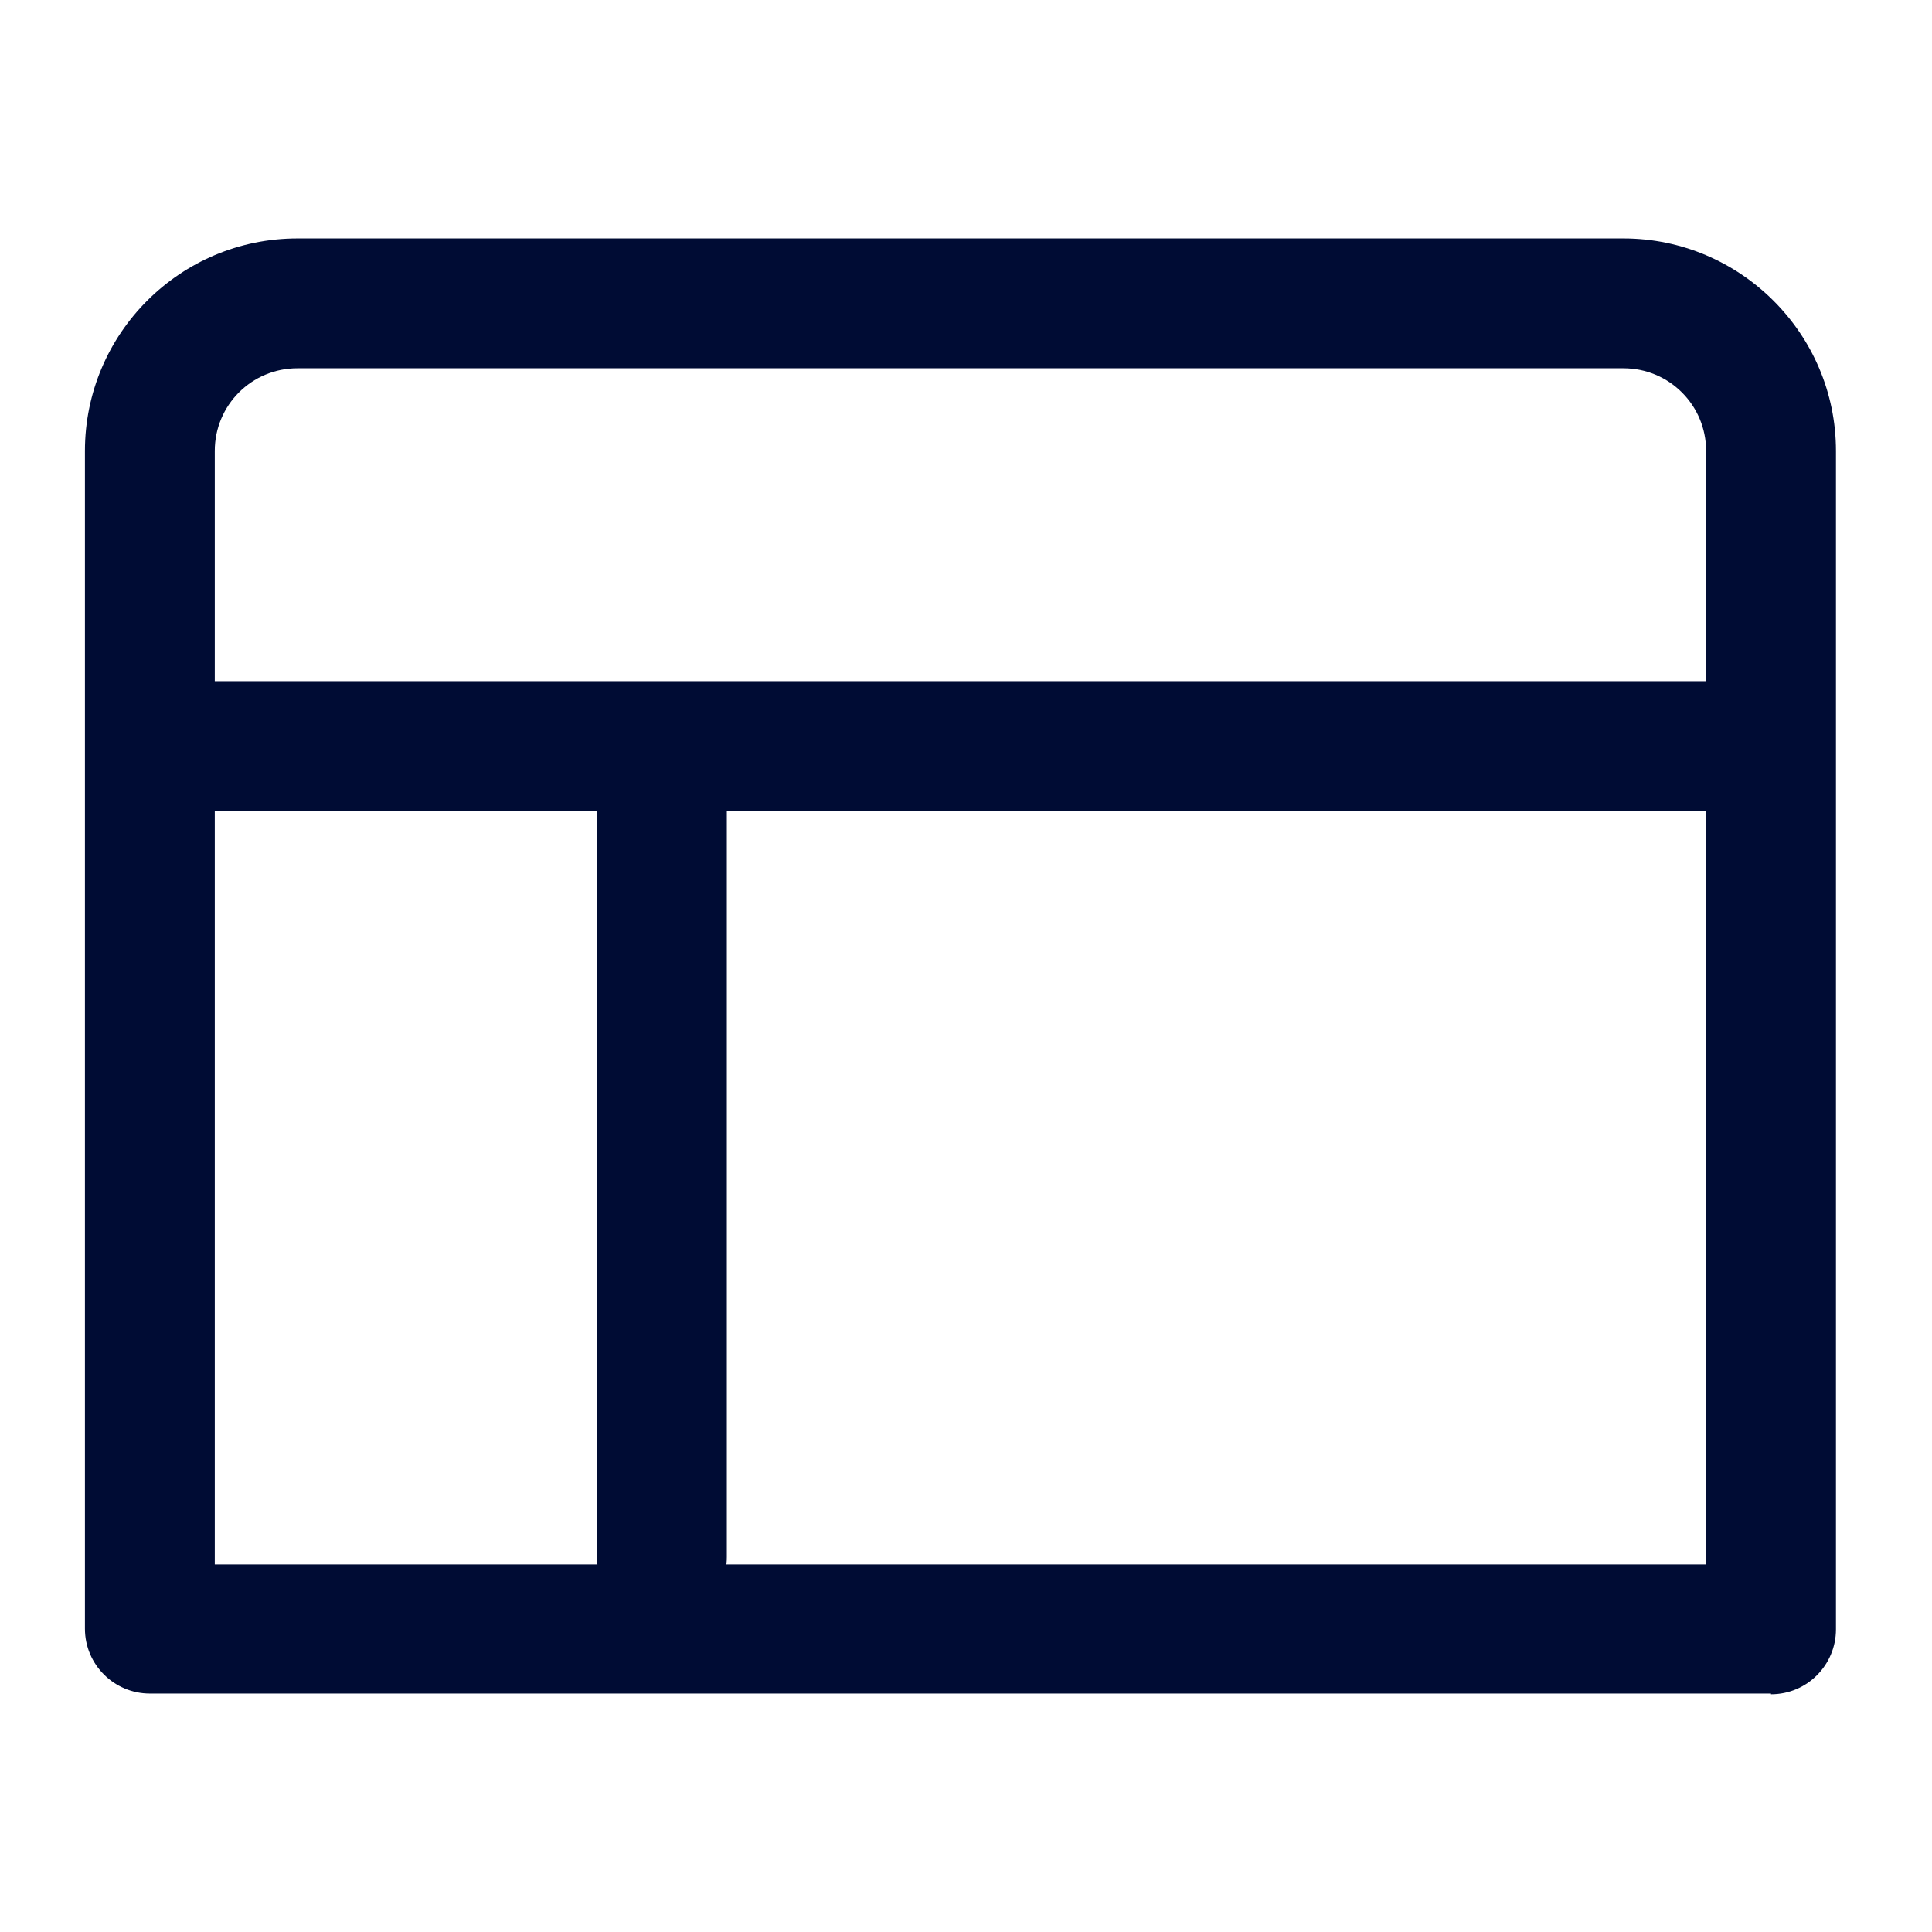 <svg width="24" height="24" viewBox="0 0 24 24" fill="none" xmlns="http://www.w3.org/2000/svg">
<g clip-path="url(#clip0_4750_14)">
<path d="M22 21.038H1.861C1.421 21.038 1.055 20.681 1.055 20.232V5.602C1.055 4.144 2.237 2.962 3.695 2.962H20.167C21.616 2.962 22.807 4.144 22.807 5.602V20.241C22.807 20.681 22.45 21.047 22 21.047V21.038ZM2.659 19.434H21.194V5.602C21.194 5.033 20.735 4.575 20.167 4.575H3.695C3.126 4.575 2.668 5.033 2.668 5.602V19.434H2.659Z" fill="#000C34"/>
<path d="M21.478 10.075H2.476C2.036 10.075 1.669 9.717 1.669 9.268C1.669 8.819 2.026 8.462 2.476 8.462H21.478C21.918 8.462 22.285 8.819 22.285 9.268C22.285 9.717 21.927 10.075 21.478 10.075Z" fill="#000C34"/>
<path d="M8.223 20.149C7.783 20.149 7.416 19.792 7.416 19.343V9.488C7.416 9.048 7.774 8.682 8.223 8.682C8.672 8.682 9.029 9.039 9.029 9.488V19.343C9.029 19.782 8.672 20.149 8.223 20.149Z" fill="#000C34"/>
</g>
<defs>
<clipPath id="clip0_4750_14">
<rect width="22" height="22" fill="white" transform="translate(1 1)"/>
</clipPath>
</defs>
</svg>
